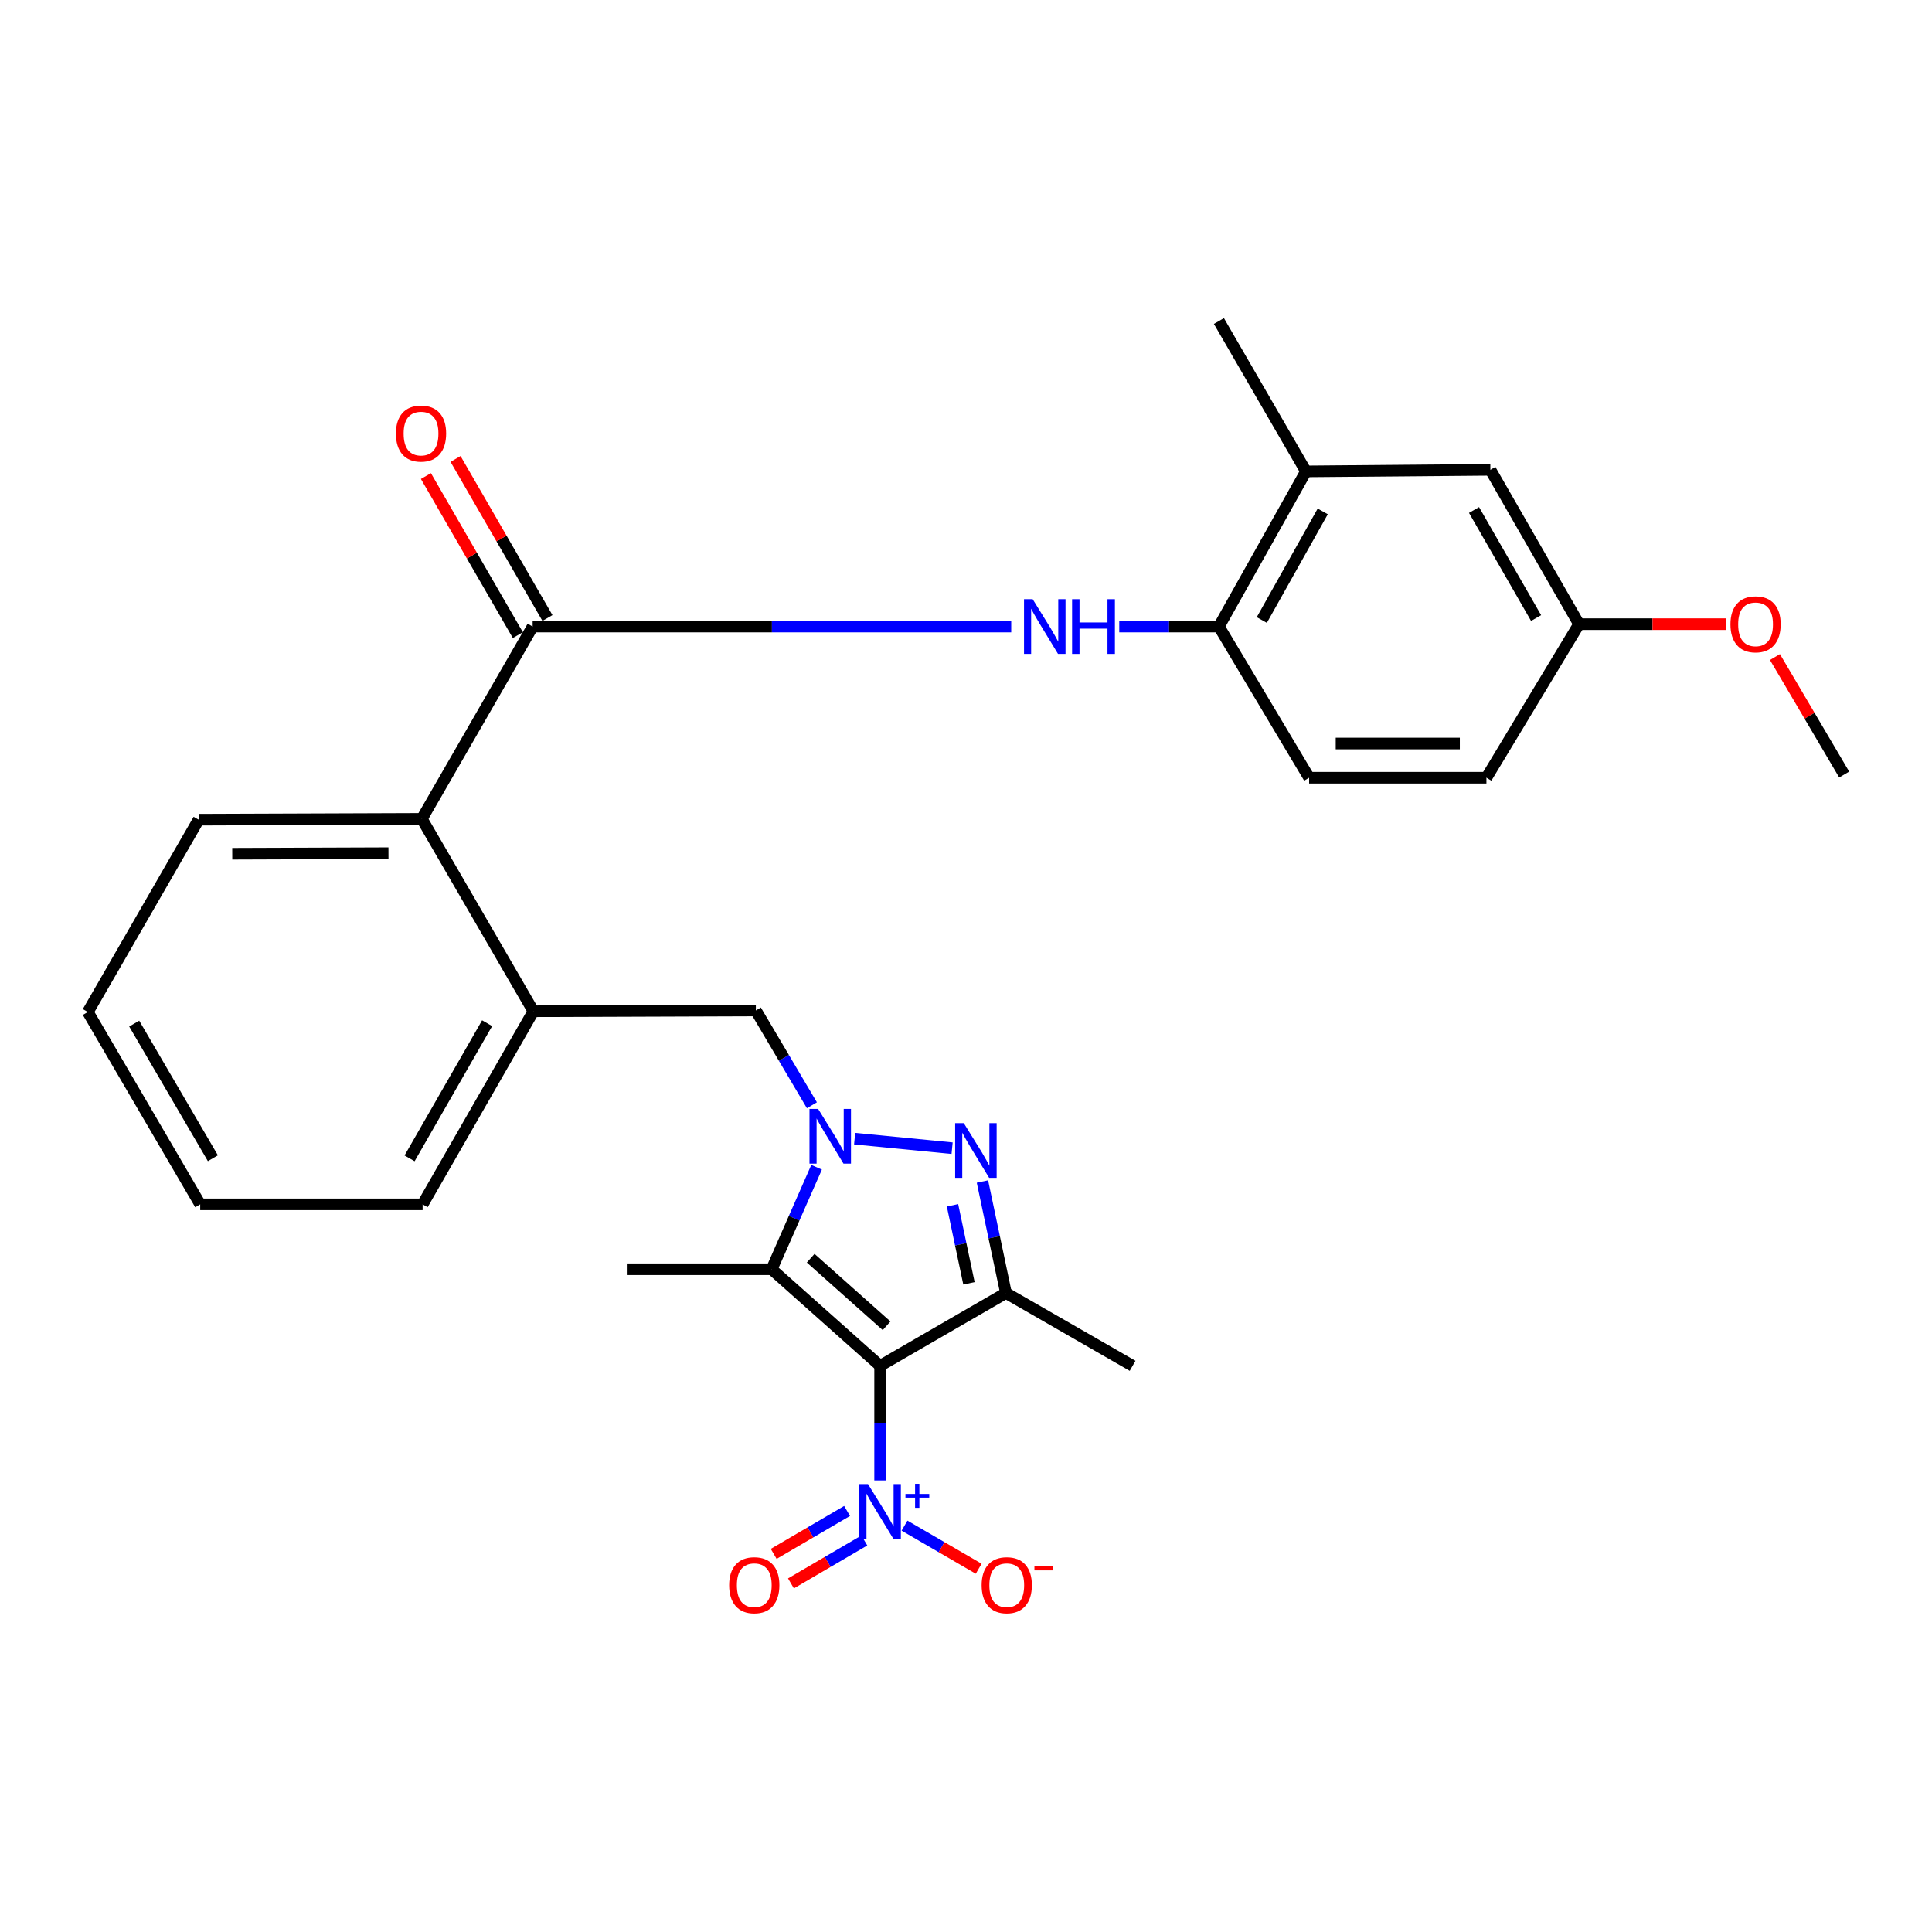 <?xml version='1.0' encoding='iso-8859-1'?>
<svg version='1.1' baseProfile='full'
              xmlns='http://www.w3.org/2000/svg'
                      xmlns:rdkit='http://www.rdkit.org/xml'
                      xmlns:xlink='http://www.w3.org/1999/xlink'
                  xml:space='preserve'
width='1000px' height='1000px' viewBox='0 0 1000 1000'>
<!-- END OF HEADER -->
<rect style='opacity:1.0;fill:#FFFFFF;stroke:none' width='1000' height='1000' x='0' y='0'> </rect>
<path class='bond-2' d='M 455.541,706.944 L 399.418,656.967' style='fill:none;fill-rule:evenodd;stroke:#000000;stroke-width:6px;stroke-linecap:butt;stroke-linejoin:miter;stroke-opacity:1' />
<path class='bond-2' d='M 458.894,686.228 L 419.608,651.244' style='fill:none;fill-rule:evenodd;stroke:#000000;stroke-width:6px;stroke-linecap:butt;stroke-linejoin:miter;stroke-opacity:1' />
<path class='bond-3' d='M 455.541,706.944 L 520.681,669.26' style='fill:none;fill-rule:evenodd;stroke:#000000;stroke-width:6px;stroke-linecap:butt;stroke-linejoin:miter;stroke-opacity:1' />
<path class='bond-4' d='M 455.541,706.944 L 455.541,736.61' style='fill:none;fill-rule:evenodd;stroke:#000000;stroke-width:6px;stroke-linecap:butt;stroke-linejoin:miter;stroke-opacity:1' />
<path class='bond-4' d='M 455.541,736.61 L 455.541,766.276' style='fill:none;fill-rule:evenodd;stroke:#0000FF;stroke-width:6px;stroke-linecap:butt;stroke-linejoin:miter;stroke-opacity:1' />
<path class='bond-0' d='M 422.664,604.17 L 411.041,630.569' style='fill:none;fill-rule:evenodd;stroke:#0000FF;stroke-width:6px;stroke-linecap:butt;stroke-linejoin:miter;stroke-opacity:1' />
<path class='bond-0' d='M 411.041,630.569 L 399.418,656.967' style='fill:none;fill-rule:evenodd;stroke:#000000;stroke-width:6px;stroke-linecap:butt;stroke-linejoin:miter;stroke-opacity:1' />
<path class='bond-7' d='M 420.239,572.079 L 405.738,547.544' style='fill:none;fill-rule:evenodd;stroke:#0000FF;stroke-width:6px;stroke-linecap:butt;stroke-linejoin:miter;stroke-opacity:1' />
<path class='bond-7' d='M 405.738,547.544 L 391.236,523.009' style='fill:none;fill-rule:evenodd;stroke:#000000;stroke-width:6px;stroke-linecap:butt;stroke-linejoin:miter;stroke-opacity:1' />
<path class='bond-28' d='M 442.36,589.366 L 492.807,594.3' style='fill:none;fill-rule:evenodd;stroke:#0000FF;stroke-width:6px;stroke-linecap:butt;stroke-linejoin:miter;stroke-opacity:1' />
<path class='bond-1' d='M 508.508,611.55 L 514.594,640.405' style='fill:none;fill-rule:evenodd;stroke:#0000FF;stroke-width:6px;stroke-linecap:butt;stroke-linejoin:miter;stroke-opacity:1' />
<path class='bond-1' d='M 514.594,640.405 L 520.681,669.26' style='fill:none;fill-rule:evenodd;stroke:#000000;stroke-width:6px;stroke-linecap:butt;stroke-linejoin:miter;stroke-opacity:1' />
<path class='bond-1' d='M 493.014,623.859 L 497.274,644.058' style='fill:none;fill-rule:evenodd;stroke:#0000FF;stroke-width:6px;stroke-linecap:butt;stroke-linejoin:miter;stroke-opacity:1' />
<path class='bond-1' d='M 497.274,644.058 L 501.535,664.257' style='fill:none;fill-rule:evenodd;stroke:#000000;stroke-width:6px;stroke-linecap:butt;stroke-linejoin:miter;stroke-opacity:1' />
<path class='bond-18' d='M 399.418,656.967 L 324.444,656.967' style='fill:none;fill-rule:evenodd;stroke:#000000;stroke-width:6px;stroke-linecap:butt;stroke-linejoin:miter;stroke-opacity:1' />
<path class='bond-19' d='M 520.681,669.26 L 586.234,706.944' style='fill:none;fill-rule:evenodd;stroke:#000000;stroke-width:6px;stroke-linecap:butt;stroke-linejoin:miter;stroke-opacity:1' />
<path class='bond-11' d='M 468.176,789.664 L 487.37,800.819' style='fill:none;fill-rule:evenodd;stroke:#0000FF;stroke-width:6px;stroke-linecap:butt;stroke-linejoin:miter;stroke-opacity:1' />
<path class='bond-11' d='M 487.37,800.819 L 506.564,811.973' style='fill:none;fill-rule:evenodd;stroke:#FF0000;stroke-width:6px;stroke-linecap:butt;stroke-linejoin:miter;stroke-opacity:1' />
<path class='bond-13' d='M 438.446,782.067 L 419.454,793.176' style='fill:none;fill-rule:evenodd;stroke:#0000FF;stroke-width:6px;stroke-linecap:butt;stroke-linejoin:miter;stroke-opacity:1' />
<path class='bond-13' d='M 419.454,793.176 L 400.462,804.284' style='fill:none;fill-rule:evenodd;stroke:#FF0000;stroke-width:6px;stroke-linecap:butt;stroke-linejoin:miter;stroke-opacity:1' />
<path class='bond-13' d='M 447.383,797.346 L 428.391,808.455' style='fill:none;fill-rule:evenodd;stroke:#0000FF;stroke-width:6px;stroke-linecap:butt;stroke-linejoin:miter;stroke-opacity:1' />
<path class='bond-13' d='M 428.391,808.455 L 409.4,819.564' style='fill:none;fill-rule:evenodd;stroke:#FF0000;stroke-width:6px;stroke-linecap:butt;stroke-linejoin:miter;stroke-opacity:1' />
<path class='bond-5' d='M 275.697,324.304 L 218.336,423.843' style='fill:none;fill-rule:evenodd;stroke:#000000;stroke-width:6px;stroke-linecap:butt;stroke-linejoin:miter;stroke-opacity:1' />
<path class='bond-6' d='M 275.697,324.304 L 399.551,324.304' style='fill:none;fill-rule:evenodd;stroke:#000000;stroke-width:6px;stroke-linecap:butt;stroke-linejoin:miter;stroke-opacity:1' />
<path class='bond-6' d='M 399.551,324.304 L 523.405,324.304' style='fill:none;fill-rule:evenodd;stroke:#0000FF;stroke-width:6px;stroke-linecap:butt;stroke-linejoin:miter;stroke-opacity:1' />
<path class='bond-14' d='M 283.36,319.876 L 259.572,278.713' style='fill:none;fill-rule:evenodd;stroke:#000000;stroke-width:6px;stroke-linecap:butt;stroke-linejoin:miter;stroke-opacity:1' />
<path class='bond-14' d='M 259.572,278.713 L 235.784,237.55' style='fill:none;fill-rule:evenodd;stroke:#FF0000;stroke-width:6px;stroke-linecap:butt;stroke-linejoin:miter;stroke-opacity:1' />
<path class='bond-14' d='M 268.034,328.733 L 244.246,287.57' style='fill:none;fill-rule:evenodd;stroke:#000000;stroke-width:6px;stroke-linecap:butt;stroke-linejoin:miter;stroke-opacity:1' />
<path class='bond-14' d='M 244.246,287.57 L 220.458,246.407' style='fill:none;fill-rule:evenodd;stroke:#FF0000;stroke-width:6px;stroke-linecap:butt;stroke-linejoin:miter;stroke-opacity:1' />
<path class='bond-10' d='M 579.325,324.304 L 605.117,324.304' style='fill:none;fill-rule:evenodd;stroke:#0000FF;stroke-width:6px;stroke-linecap:butt;stroke-linejoin:miter;stroke-opacity:1' />
<path class='bond-10' d='M 605.117,324.304 L 630.91,324.304' style='fill:none;fill-rule:evenodd;stroke:#000000;stroke-width:6px;stroke-linecap:butt;stroke-linejoin:miter;stroke-opacity:1' />
<path class='bond-9' d='M 391.236,523.009 L 276.09,523.422' style='fill:none;fill-rule:evenodd;stroke:#000000;stroke-width:6px;stroke-linecap:butt;stroke-linejoin:miter;stroke-opacity:1' />
<path class='bond-8' d='M 218.336,423.843 L 276.09,523.422' style='fill:none;fill-rule:evenodd;stroke:#000000;stroke-width:6px;stroke-linecap:butt;stroke-linejoin:miter;stroke-opacity:1' />
<path class='bond-23' d='M 218.336,423.843 L 102.816,424.266' style='fill:none;fill-rule:evenodd;stroke:#000000;stroke-width:6px;stroke-linecap:butt;stroke-linejoin:miter;stroke-opacity:1' />
<path class='bond-23' d='M 201.072,441.608 L 120.209,441.904' style='fill:none;fill-rule:evenodd;stroke:#000000;stroke-width:6px;stroke-linecap:butt;stroke-linejoin:miter;stroke-opacity:1' />
<path class='bond-22' d='M 276.09,523.422 L 218.749,623.365' style='fill:none;fill-rule:evenodd;stroke:#000000;stroke-width:6px;stroke-linecap:butt;stroke-linejoin:miter;stroke-opacity:1' />
<path class='bond-22' d='M 252.136,529.605 L 211.996,599.564' style='fill:none;fill-rule:evenodd;stroke:#000000;stroke-width:6px;stroke-linecap:butt;stroke-linejoin:miter;stroke-opacity:1' />
<path class='bond-12' d='M 630.91,324.304 L 675.969,244' style='fill:none;fill-rule:evenodd;stroke:#000000;stroke-width:6px;stroke-linecap:butt;stroke-linejoin:miter;stroke-opacity:1' />
<path class='bond-12' d='M 653.106,320.92 L 684.647,264.707' style='fill:none;fill-rule:evenodd;stroke:#000000;stroke-width:6px;stroke-linecap:butt;stroke-linejoin:miter;stroke-opacity:1' />
<path class='bond-16' d='M 630.91,324.304 L 677.601,402.543' style='fill:none;fill-rule:evenodd;stroke:#000000;stroke-width:6px;stroke-linecap:butt;stroke-linejoin:miter;stroke-opacity:1' />
<path class='bond-15' d='M 675.969,244 L 771.417,243.174' style='fill:none;fill-rule:evenodd;stroke:#000000;stroke-width:6px;stroke-linecap:butt;stroke-linejoin:miter;stroke-opacity:1' />
<path class='bond-24' d='M 675.969,244 L 630.91,166.164' style='fill:none;fill-rule:evenodd;stroke:#000000;stroke-width:6px;stroke-linecap:butt;stroke-linejoin:miter;stroke-opacity:1' />
<path class='bond-30' d='M 771.417,243.174 L 817.312,323.065' style='fill:none;fill-rule:evenodd;stroke:#000000;stroke-width:6px;stroke-linecap:butt;stroke-linejoin:miter;stroke-opacity:1' />
<path class='bond-30' d='M 762.953,263.975 L 795.079,319.899' style='fill:none;fill-rule:evenodd;stroke:#000000;stroke-width:6px;stroke-linecap:butt;stroke-linejoin:miter;stroke-opacity:1' />
<path class='bond-20' d='M 677.601,402.543 L 769.372,402.543' style='fill:none;fill-rule:evenodd;stroke:#000000;stroke-width:6px;stroke-linecap:butt;stroke-linejoin:miter;stroke-opacity:1' />
<path class='bond-20' d='M 691.367,384.842 L 755.606,384.842' style='fill:none;fill-rule:evenodd;stroke:#000000;stroke-width:6px;stroke-linecap:butt;stroke-linejoin:miter;stroke-opacity:1' />
<path class='bond-17' d='M 817.312,323.065 L 769.372,402.543' style='fill:none;fill-rule:evenodd;stroke:#000000;stroke-width:6px;stroke-linecap:butt;stroke-linejoin:miter;stroke-opacity:1' />
<path class='bond-21' d='M 817.312,323.065 L 855.354,323.065' style='fill:none;fill-rule:evenodd;stroke:#000000;stroke-width:6px;stroke-linecap:butt;stroke-linejoin:miter;stroke-opacity:1' />
<path class='bond-21' d='M 855.354,323.065 L 893.396,323.065' style='fill:none;fill-rule:evenodd;stroke:#FF0000;stroke-width:6px;stroke-linecap:butt;stroke-linejoin:miter;stroke-opacity:1' />
<path class='bond-25' d='M 918.708,340.084 L 936.627,370.492' style='fill:none;fill-rule:evenodd;stroke:#FF0000;stroke-width:6px;stroke-linecap:butt;stroke-linejoin:miter;stroke-opacity:1' />
<path class='bond-25' d='M 936.627,370.492 L 954.545,400.901' style='fill:none;fill-rule:evenodd;stroke:#000000;stroke-width:6px;stroke-linecap:butt;stroke-linejoin:miter;stroke-opacity:1' />
<path class='bond-26' d='M 218.749,623.365 L 103.632,623.365' style='fill:none;fill-rule:evenodd;stroke:#000000;stroke-width:6px;stroke-linecap:butt;stroke-linejoin:miter;stroke-opacity:1' />
<path class='bond-29' d='M 102.816,424.266 L 45.455,523.806' style='fill:none;fill-rule:evenodd;stroke:#000000;stroke-width:6px;stroke-linecap:butt;stroke-linejoin:miter;stroke-opacity:1' />
<path class='bond-27' d='M 103.632,623.365 L 45.455,523.806' style='fill:none;fill-rule:evenodd;stroke:#000000;stroke-width:6px;stroke-linecap:butt;stroke-linejoin:miter;stroke-opacity:1' />
<path class='bond-27' d='M 110.189,599.5 L 69.464,529.809' style='fill:none;fill-rule:evenodd;stroke:#000000;stroke-width:6px;stroke-linecap:butt;stroke-linejoin:miter;stroke-opacity:1' />
<path  class='atom-1' d='M 423.466 573.97
L 432.746 588.97
Q 433.666 590.45, 435.146 593.13
Q 436.626 595.81, 436.706 595.97
L 436.706 573.97
L 440.466 573.97
L 440.466 602.29
L 436.586 602.29
L 426.626 585.89
Q 425.466 583.97, 424.226 581.77
Q 423.026 579.57, 422.666 578.89
L 422.666 602.29
L 418.986 602.29
L 418.986 573.97
L 423.466 573.97
' fill='#0000FF'/>
<path  class='atom-2' d='M 498.863 581.345
L 508.143 596.345
Q 509.063 597.825, 510.543 600.505
Q 512.023 603.185, 512.103 603.345
L 512.103 581.345
L 515.863 581.345
L 515.863 609.665
L 511.983 609.665
L 502.023 593.265
Q 500.863 591.345, 499.623 589.145
Q 498.423 586.945, 498.063 586.265
L 498.063 609.665
L 494.383 609.665
L 494.383 581.345
L 498.863 581.345
' fill='#0000FF'/>
<path  class='atom-5' d='M 449.281 768.161
L 458.561 783.161
Q 459.481 784.641, 460.961 787.321
Q 462.441 790.001, 462.521 790.161
L 462.521 768.161
L 466.281 768.161
L 466.281 796.481
L 462.401 796.481
L 452.441 780.081
Q 451.281 778.161, 450.041 775.961
Q 448.841 773.761, 448.481 773.081
L 448.481 796.481
L 444.801 796.481
L 444.801 768.161
L 449.281 768.161
' fill='#0000FF'/>
<path  class='atom-5' d='M 468.657 773.266
L 473.646 773.266
L 473.646 768.012
L 475.864 768.012
L 475.864 773.266
L 480.985 773.266
L 480.985 775.167
L 475.864 775.167
L 475.864 780.447
L 473.646 780.447
L 473.646 775.167
L 468.657 775.167
L 468.657 773.266
' fill='#0000FF'/>
<path  class='atom-7' d='M 534.512 310.144
L 543.792 325.144
Q 544.712 326.624, 546.192 329.304
Q 547.672 331.984, 547.752 332.144
L 547.752 310.144
L 551.512 310.144
L 551.512 338.464
L 547.632 338.464
L 537.672 322.064
Q 536.512 320.144, 535.272 317.944
Q 534.072 315.744, 533.712 315.064
L 533.712 338.464
L 530.032 338.464
L 530.032 310.144
L 534.512 310.144
' fill='#0000FF'/>
<path  class='atom-7' d='M 554.912 310.144
L 558.752 310.144
L 558.752 322.184
L 573.232 322.184
L 573.232 310.144
L 577.072 310.144
L 577.072 338.464
L 573.232 338.464
L 573.232 325.384
L 558.752 325.384
L 558.752 338.464
L 554.912 338.464
L 554.912 310.144
' fill='#0000FF'/>
<path  class='atom-12' d='M 508.094 820.498
Q 508.094 813.698, 511.454 809.898
Q 514.814 806.098, 521.094 806.098
Q 527.374 806.098, 530.734 809.898
Q 534.094 813.698, 534.094 820.498
Q 534.094 827.378, 530.694 831.298
Q 527.294 835.178, 521.094 835.178
Q 514.854 835.178, 511.454 831.298
Q 508.094 827.418, 508.094 820.498
M 521.094 831.978
Q 525.414 831.978, 527.734 829.098
Q 530.094 826.178, 530.094 820.498
Q 530.094 814.938, 527.734 812.138
Q 525.414 809.298, 521.094 809.298
Q 516.774 809.298, 514.414 812.098
Q 512.094 814.898, 512.094 820.498
Q 512.094 826.218, 514.414 829.098
Q 516.774 831.978, 521.094 831.978
' fill='#FF0000'/>
<path  class='atom-12' d='M 535.414 810.72
L 545.103 810.72
L 545.103 812.832
L 535.414 812.832
L 535.414 810.72
' fill='#FF0000'/>
<path  class='atom-14' d='M 377.41 820.498
Q 377.41 813.698, 380.77 809.898
Q 384.13 806.098, 390.41 806.098
Q 396.69 806.098, 400.05 809.898
Q 403.41 813.698, 403.41 820.498
Q 403.41 827.378, 400.01 831.298
Q 396.61 835.178, 390.41 835.178
Q 384.17 835.178, 380.77 831.298
Q 377.41 827.418, 377.41 820.498
M 390.41 831.978
Q 394.73 831.978, 397.05 829.098
Q 399.41 826.178, 399.41 820.498
Q 399.41 814.938, 397.05 812.138
Q 394.73 809.298, 390.41 809.298
Q 386.09 809.298, 383.73 812.098
Q 381.41 814.898, 381.41 820.498
Q 381.41 826.218, 383.73 829.098
Q 386.09 831.978, 390.41 831.978
' fill='#FF0000'/>
<path  class='atom-15' d='M 204.923 224.412
Q 204.923 217.612, 208.283 213.812
Q 211.643 210.012, 217.923 210.012
Q 224.203 210.012, 227.563 213.812
Q 230.923 217.612, 230.923 224.412
Q 230.923 231.292, 227.523 235.212
Q 224.123 239.092, 217.923 239.092
Q 211.683 239.092, 208.283 235.212
Q 204.923 231.332, 204.923 224.412
M 217.923 235.892
Q 222.243 235.892, 224.563 233.012
Q 226.923 230.092, 226.923 224.412
Q 226.923 218.852, 224.563 216.052
Q 222.243 213.212, 217.923 213.212
Q 213.603 213.212, 211.243 216.012
Q 208.923 218.812, 208.923 224.412
Q 208.923 230.132, 211.243 233.012
Q 213.603 235.892, 217.923 235.892
' fill='#FF0000'/>
<path  class='atom-22' d='M 895.68 323.145
Q 895.68 316.345, 899.04 312.545
Q 902.4 308.745, 908.68 308.745
Q 914.96 308.745, 918.32 312.545
Q 921.68 316.345, 921.68 323.145
Q 921.68 330.025, 918.28 333.945
Q 914.88 337.825, 908.68 337.825
Q 902.44 337.825, 899.04 333.945
Q 895.68 330.065, 895.68 323.145
M 908.68 334.625
Q 913 334.625, 915.32 331.745
Q 917.68 328.825, 917.68 323.145
Q 917.68 317.585, 915.32 314.785
Q 913 311.945, 908.68 311.945
Q 904.36 311.945, 902 314.745
Q 899.68 317.545, 899.68 323.145
Q 899.68 328.865, 902 331.745
Q 904.36 334.625, 908.68 334.625
' fill='#FF0000'/>
</svg>
